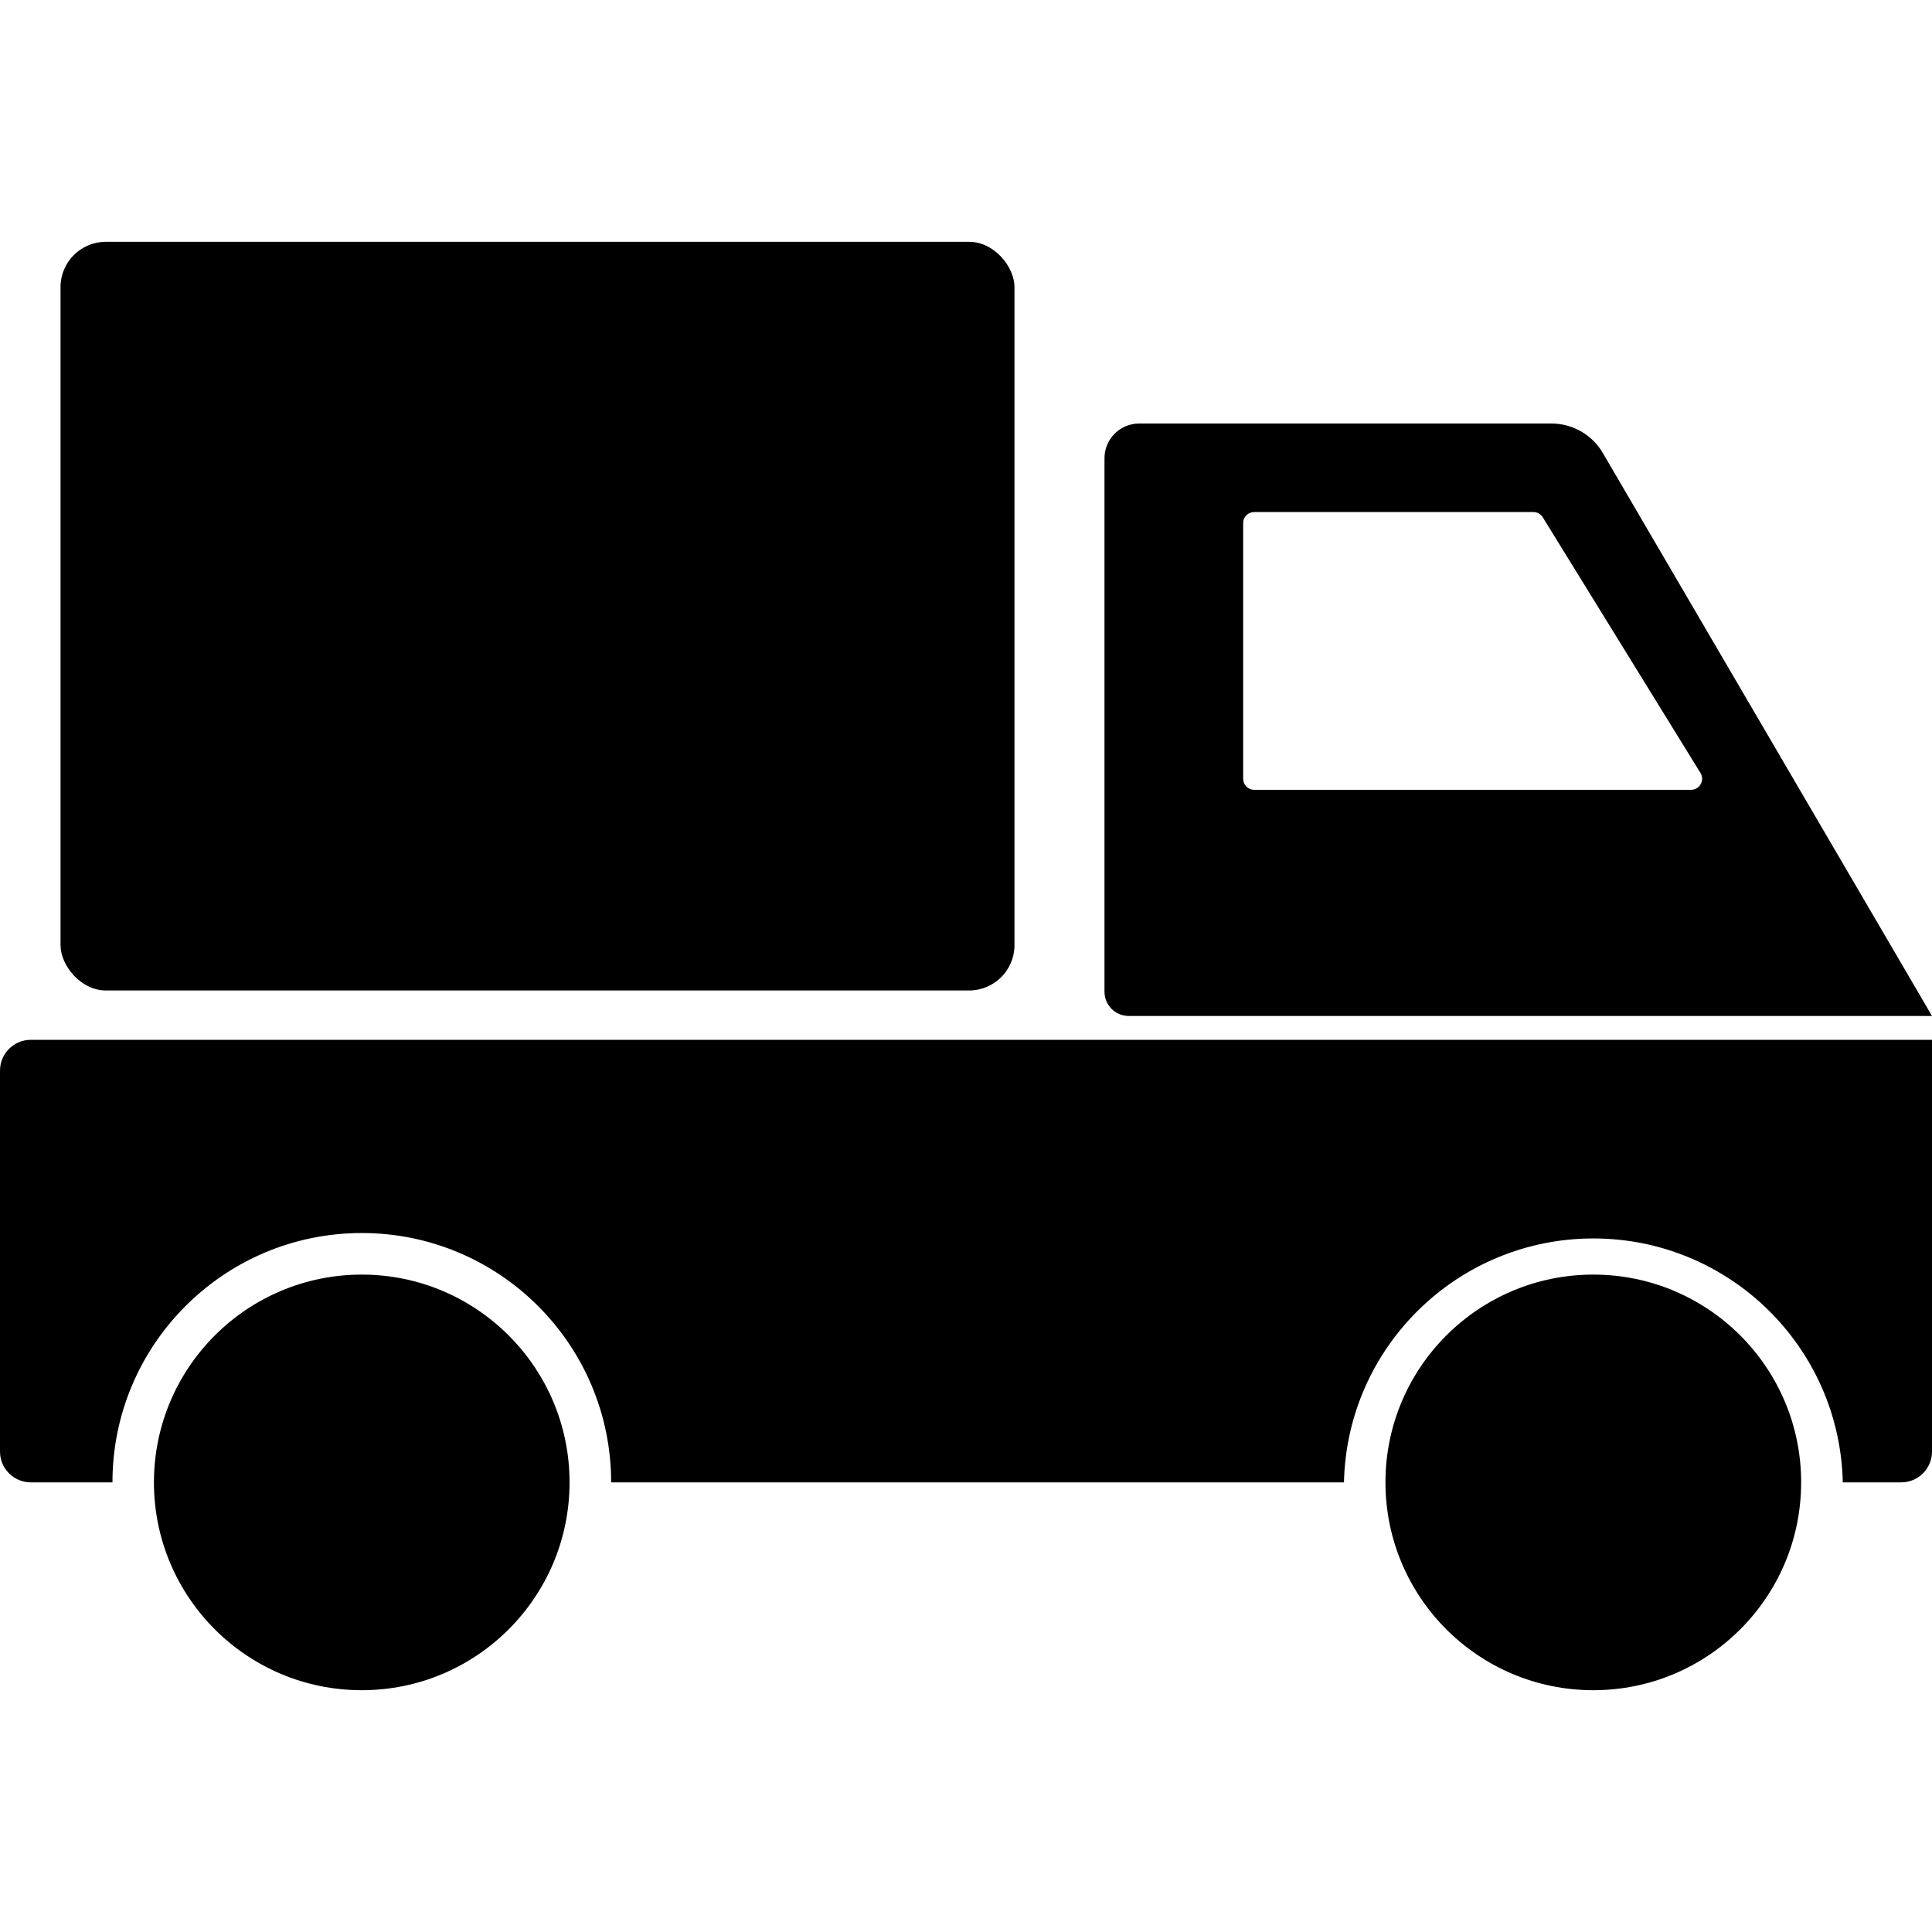 <?xml version="1.0" encoding="UTF-8"?>
<svg width="100pt" height="100pt" version="1.1" viewBox="0 0 100 100" xmlns="http://www.w3.org/2000/svg">
 <g>
  <path d="m29.48 76.727c0 5.941-4.816 10.758-10.754 10.758-5.941 0-10.758-4.816-10.758-10.758 0-5.938 4.816-10.754 10.758-10.754 5.938 0 10.754 4.816 10.754 10.754"/>
  <path d="m93.227 76.727c0 5.941-4.816 10.758-10.758 10.758s-10.758-4.816-10.758-10.758c0-5.938 4.816-10.754 10.758-10.754s10.758 4.816 10.758 10.754"/>
  <path d="m80.305 21.922h-21.344c-0.988 0-1.793 0.805-1.793 1.793v27.621c0 0.328 0.133 0.648 0.367 0.883s0.551 0.367 0.883 0.367h41.582l-17.039-29.141c-0.551-0.941-1.562-1.523-2.656-1.523zm-15.398 4.582h14.469c0.195 0 0.375 0.102 0.477 0.27l8.168 13.242c0.105 0.176 0.109 0.395 0.008 0.57-0.098 0.18-0.285 0.289-0.488 0.293h-22.633c-0.148 0-0.293-0.062-0.398-0.168-0.105-0.105-0.164-0.25-0.164-0.402v-13.242c0-0.148 0.059-0.293 0.164-0.398 0.105-0.105 0.25-0.164 0.398-0.164z"/>
  <path d="m0 55.414v19.719c0 0.426 0.168 0.828 0.469 1.129 0.297 0.297 0.703 0.465 1.125 0.465h4.227c0-7.125 5.777-12.906 12.906-12.906 7.125 0 12.906 5.781 12.906 12.906h37.93c0.156-7.016 5.891-12.625 12.91-12.625 7.019 0 12.754 5.609 12.91 12.625h3.023c0.422 0 0.828-0.168 1.125-0.465 0.301-0.301 0.469-0.703 0.469-1.129v-21.312h-98.406c-0.879 0-1.594 0.715-1.594 1.594z"/>
  <path d="m5.477 12.516h44.688c1.293 0 2.344 1.293 2.344 2.344v34.062c0 1.293-1.051 2.344-2.344 2.344h-44.688c-1.293 0-2.344-1.293-2.344-2.344v-34.062c0-1.293 1.051-2.344 2.344-2.344z"/>
 </g>
</svg>
